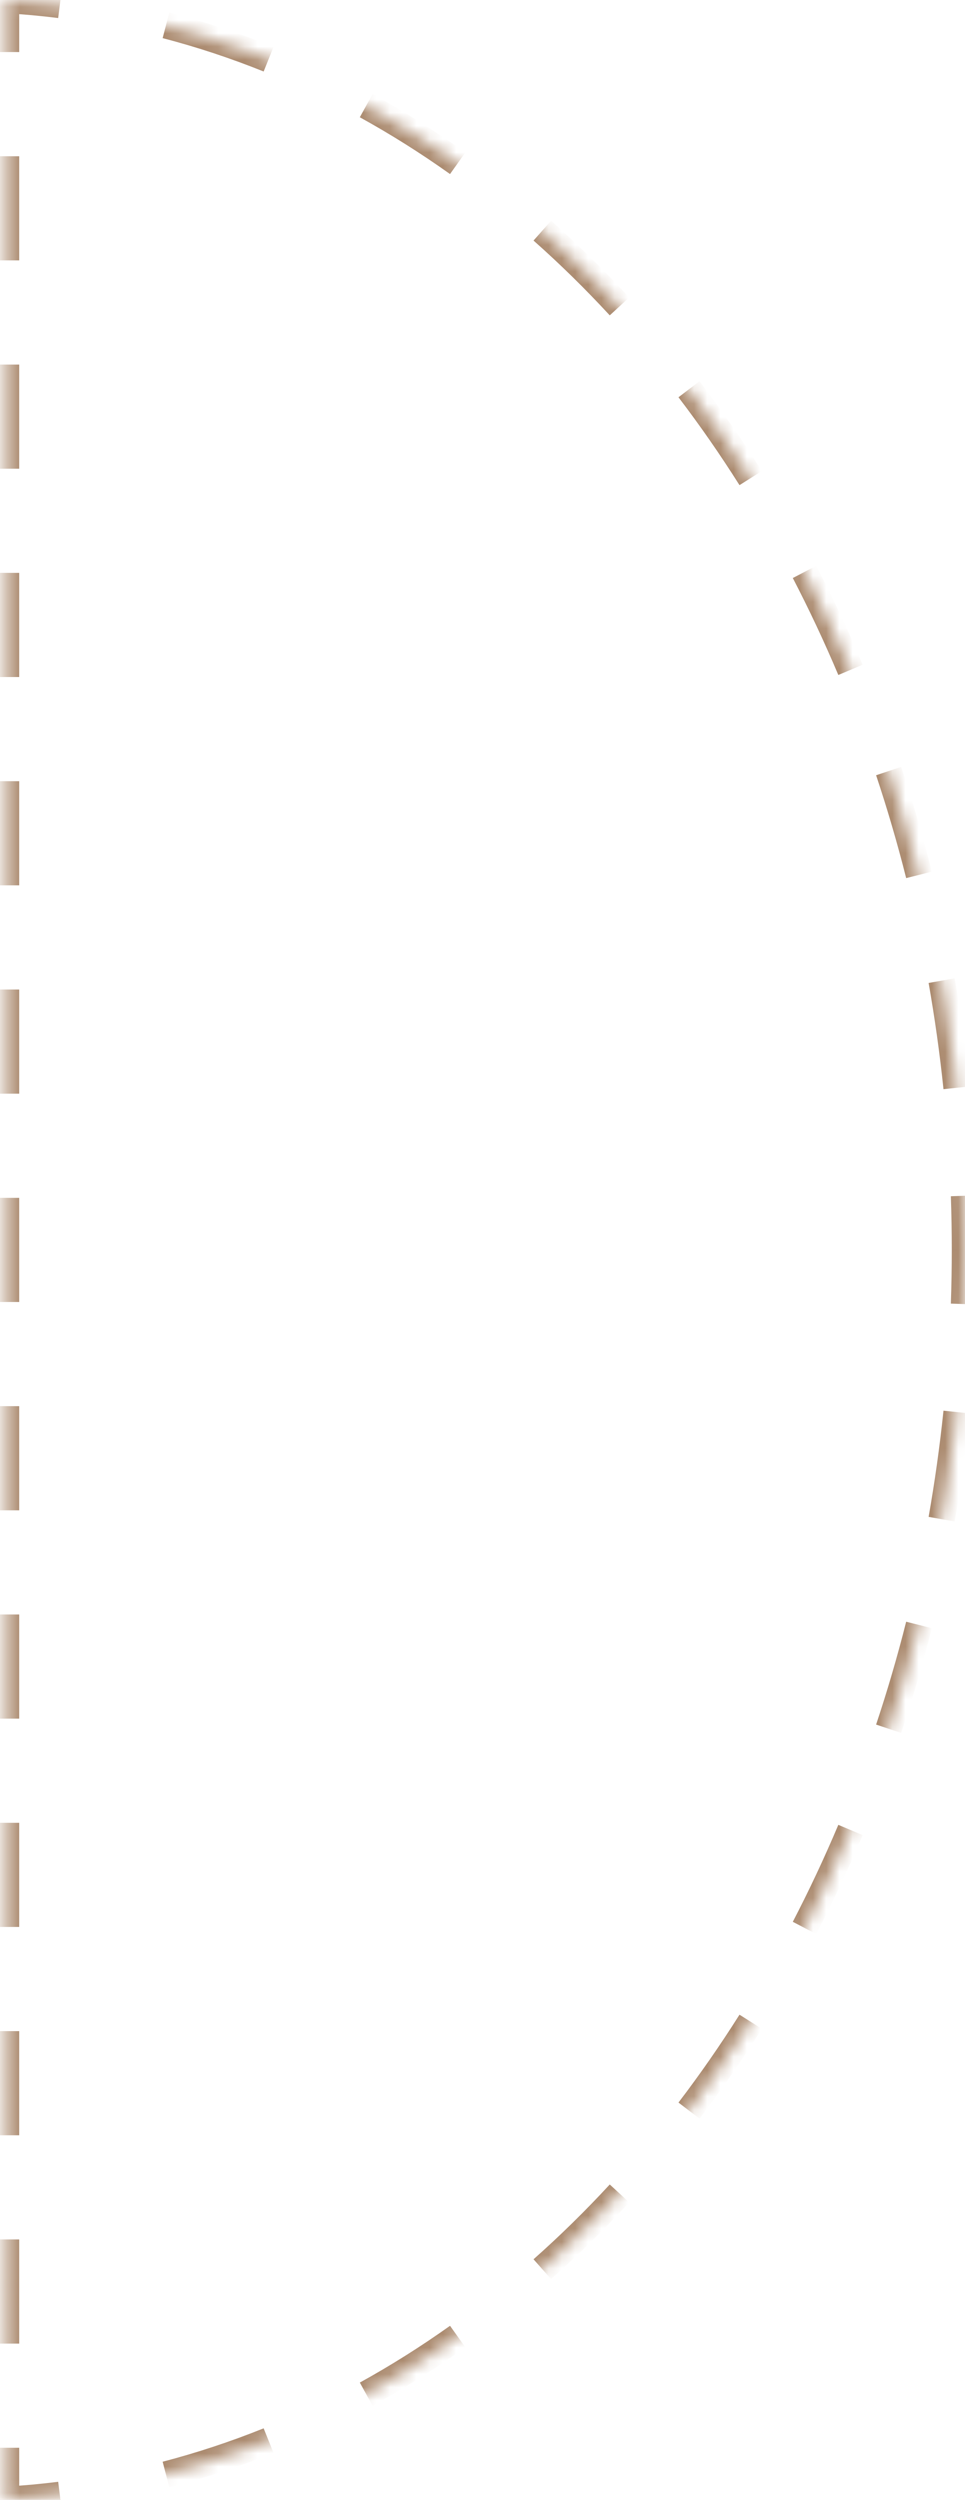 <?xml version="1.0" encoding="UTF-8"?> <svg xmlns="http://www.w3.org/2000/svg" width="73" height="189" viewBox="0 0 73 189" fill="none"> <mask id="path-1-inside-1" fill="white"> <path fill-rule="evenodd" clip-rule="evenodd" d="M0.452 189C40.838 186.648 73 145.239 73 94.5C73 43.761 40.838 2.351 0.452 -0V189Z"></path> </mask> <path d="M0.452 189H-0.048V189.53L0.481 189.499L0.452 189ZM0.452 -0L0.481 -0.499L-0.048 -0.53V-0H0.452ZM73.5 94.5C73.5 93.123 73.476 91.752 73.43 90.389L72.43 90.424C72.476 91.775 72.5 93.134 72.5 94.5H73.5ZM72.864 82.191C72.577 79.441 72.196 76.727 71.724 74.055L70.74 74.229C71.207 76.878 71.585 79.568 71.869 82.295L72.864 82.191ZM70.004 66.023C69.327 63.342 68.556 60.712 67.698 58.139L66.749 58.455C67.6 61.005 68.363 63.611 69.035 66.268L70.004 66.023ZM64.799 50.45C63.723 47.899 62.556 45.417 61.303 43.009L60.416 43.47C61.656 45.854 62.812 48.313 63.878 50.839L64.799 50.45ZM57.21 35.879C55.73 33.537 54.164 31.284 52.517 29.126L51.722 29.733C53.351 31.867 54.9 34.096 56.364 36.413L57.21 35.879ZM47.229 22.826C45.35 20.791 43.39 18.868 41.355 17.065L40.692 17.813C42.701 19.594 44.638 21.494 46.495 23.505L47.229 22.826ZM34.913 11.937C32.66 10.335 30.334 8.87 27.944 7.552L27.461 8.427C29.817 9.726 32.111 11.171 34.334 12.752L34.913 11.937ZM20.505 4.016C17.953 2.989 15.343 2.124 12.682 1.43L12.429 2.398C15.049 3.081 17.619 3.933 20.131 4.943L20.505 4.016ZM4.588 -0.124C3.229 -0.294 1.86 -0.419 0.481 -0.499L0.423 0.499C1.779 0.578 3.127 0.701 4.464 0.868L4.588 -0.124ZM-0.048 -0V3.937H0.952V-0H-0.048ZM-0.048 11.812V19.687H0.952V11.812H-0.048ZM-0.048 27.562V35.437H0.952V27.562H-0.048ZM-0.048 43.312V51.187H0.952V43.312H-0.048ZM-0.048 59.062V66.937H0.952V59.062H-0.048ZM-0.048 74.812V82.687H0.952V74.812H-0.048ZM-0.048 90.562V98.437H0.952V90.562H-0.048ZM-0.048 106.312V114.187H0.952V106.312H-0.048ZM-0.048 122.062V129.937H0.952V122.062H-0.048ZM-0.048 137.812V145.687H0.952V137.812H-0.048ZM-0.048 153.562V161.437H0.952V153.562H-0.048ZM-0.048 169.312V177.187H0.952V169.312H-0.048ZM-0.048 185.062V189H0.952V185.062H-0.048ZM0.481 189.499C1.86 189.419 3.229 189.293 4.588 189.124L4.464 188.131C3.127 188.298 1.779 188.422 0.423 188.501L0.481 189.499ZM12.682 187.569C15.343 186.875 17.953 186.01 20.505 184.984L20.131 184.056C17.619 185.067 15.049 185.919 12.429 186.602L12.682 187.569ZM27.944 181.448C30.334 180.13 32.66 178.665 34.914 177.062L34.334 176.247C32.111 177.828 29.817 179.273 27.461 180.572L27.944 181.448ZM41.355 171.935C43.39 170.132 45.35 168.208 47.229 166.173L46.495 165.495C44.638 167.506 42.701 169.406 40.692 171.187L41.355 171.935ZM52.517 159.874C54.164 157.716 55.73 155.462 57.21 153.121L56.364 152.587C54.9 154.904 53.351 157.133 51.722 159.267L52.517 159.874ZM61.303 145.991C62.556 143.583 63.723 141.1 64.799 138.55L63.878 138.161C62.812 140.687 61.656 143.145 60.416 145.529L61.303 145.991ZM67.698 130.861C68.556 128.288 69.327 125.658 70.004 122.977L69.035 122.732C68.363 125.389 67.6 127.995 66.749 130.544L67.698 130.861ZM71.724 114.944C72.196 112.272 72.577 109.559 72.864 106.808L71.869 106.705C71.585 109.432 71.207 112.122 70.74 114.77L71.724 114.944ZM73.43 98.61C73.476 97.247 73.5 95.877 73.5 94.5H72.5C72.5 95.865 72.476 97.224 72.43 98.576L73.43 98.61ZM0.452 189H-0.548V190.06L0.51 189.998L0.452 189ZM0.452 -0L0.51 -0.999L-0.548 -1.06V-0H0.452ZM74 94.5C74 93.117 73.976 91.741 73.929 90.372L71.93 90.441C71.977 91.787 72 93.14 72 94.5H74ZM73.361 82.139C73.073 79.377 72.691 76.652 72.217 73.968L70.247 74.316C70.713 76.953 71.089 79.632 71.372 82.347L73.361 82.139ZM70.489 65.9C69.809 63.207 69.035 60.565 68.172 57.98L66.275 58.613C67.122 61.151 67.882 63.745 68.55 66.39L70.489 65.9ZM65.26 50.255C64.178 47.693 63.005 45.198 61.747 42.778L59.973 43.701C61.206 46.073 62.356 48.519 63.417 51.033L65.26 50.255ZM57.632 35.612C56.145 33.258 54.571 30.992 52.915 28.823L51.325 30.036C52.944 32.158 54.485 34.375 55.941 36.68L57.632 35.612ZM47.597 22.487C45.706 20.44 43.734 18.505 41.687 16.69L40.36 18.187C42.356 19.956 44.281 21.845 46.127 23.844L47.597 22.487ZM35.203 11.53C32.935 9.916 30.593 8.441 28.185 7.114L27.219 8.865C29.559 10.155 31.836 11.589 34.044 13.16L35.203 11.53ZM20.691 3.552C18.12 2.518 15.49 1.646 12.808 0.946L12.303 2.882C14.902 3.559 17.451 4.404 19.945 5.407L20.691 3.552ZM4.65 -0.62C3.28 -0.791 1.9 -0.918 0.51 -0.999L0.394 0.998C1.739 1.076 3.076 1.199 4.402 1.364L4.65 -0.62ZM-0.548 -0V3.937H1.452V-0H-0.548ZM-0.548 11.812V19.687H1.452V11.812H-0.548ZM-0.548 27.562V35.437H1.452V27.562H-0.548ZM-0.548 43.312V51.187H1.452V43.312H-0.548ZM-0.548 59.062V66.937H1.452V59.062H-0.548ZM-0.548 74.812V82.687H1.452V74.812H-0.548ZM-0.548 90.562V98.437H1.452V90.562H-0.548ZM-0.548 106.312V114.187H1.452V106.312H-0.548ZM-0.548 122.062V129.937H1.452V122.062H-0.548ZM-0.548 137.812V145.687H1.452V137.812H-0.548ZM-0.548 153.562V161.437H1.452V153.562H-0.548ZM-0.548 169.312V177.187H1.452V169.312H-0.548ZM-0.548 185.062V189H1.452V185.062H-0.548ZM0.51 189.998C1.9 189.917 3.28 189.791 4.65 189.62L4.402 187.635C3.076 187.801 1.739 187.923 0.394 188.001L0.51 189.998ZM12.808 188.053C15.49 187.354 18.121 186.482 20.691 185.448L19.945 183.592C17.451 184.595 14.902 185.44 12.303 186.118L12.808 188.053ZM28.185 181.886C30.593 180.558 32.935 179.083 35.203 177.47L34.044 175.84C31.836 177.41 29.559 178.845 27.22 180.134L28.185 181.886ZM41.687 172.309C43.734 170.494 45.706 168.559 47.597 166.512L46.127 165.156C44.281 167.155 42.356 169.043 40.36 170.812L41.687 172.309ZM52.915 160.177C54.571 158.007 56.145 155.741 57.632 153.388L55.941 152.32C54.485 154.624 52.944 156.841 51.325 158.963L52.915 160.177ZM61.747 146.221C63.005 143.801 64.178 141.307 65.26 138.744L63.417 137.967C62.356 140.48 61.206 142.926 59.973 145.298L61.747 146.221ZM68.172 131.019C69.035 128.434 69.809 125.792 70.489 123.099L68.55 122.609C67.882 125.254 67.122 127.848 66.275 130.386L68.172 131.019ZM72.217 115.031C72.691 112.348 73.073 109.622 73.361 106.86L71.372 106.653C71.089 109.368 70.713 112.047 70.247 114.683L72.217 115.031ZM73.929 98.627C73.976 97.259 74 95.883 74 94.5H72C72 95.86 71.977 97.213 71.93 98.559L73.929 98.627Z" fill="#AC8C71" mask="url(#path-1-inside-1)"></path> </svg> 